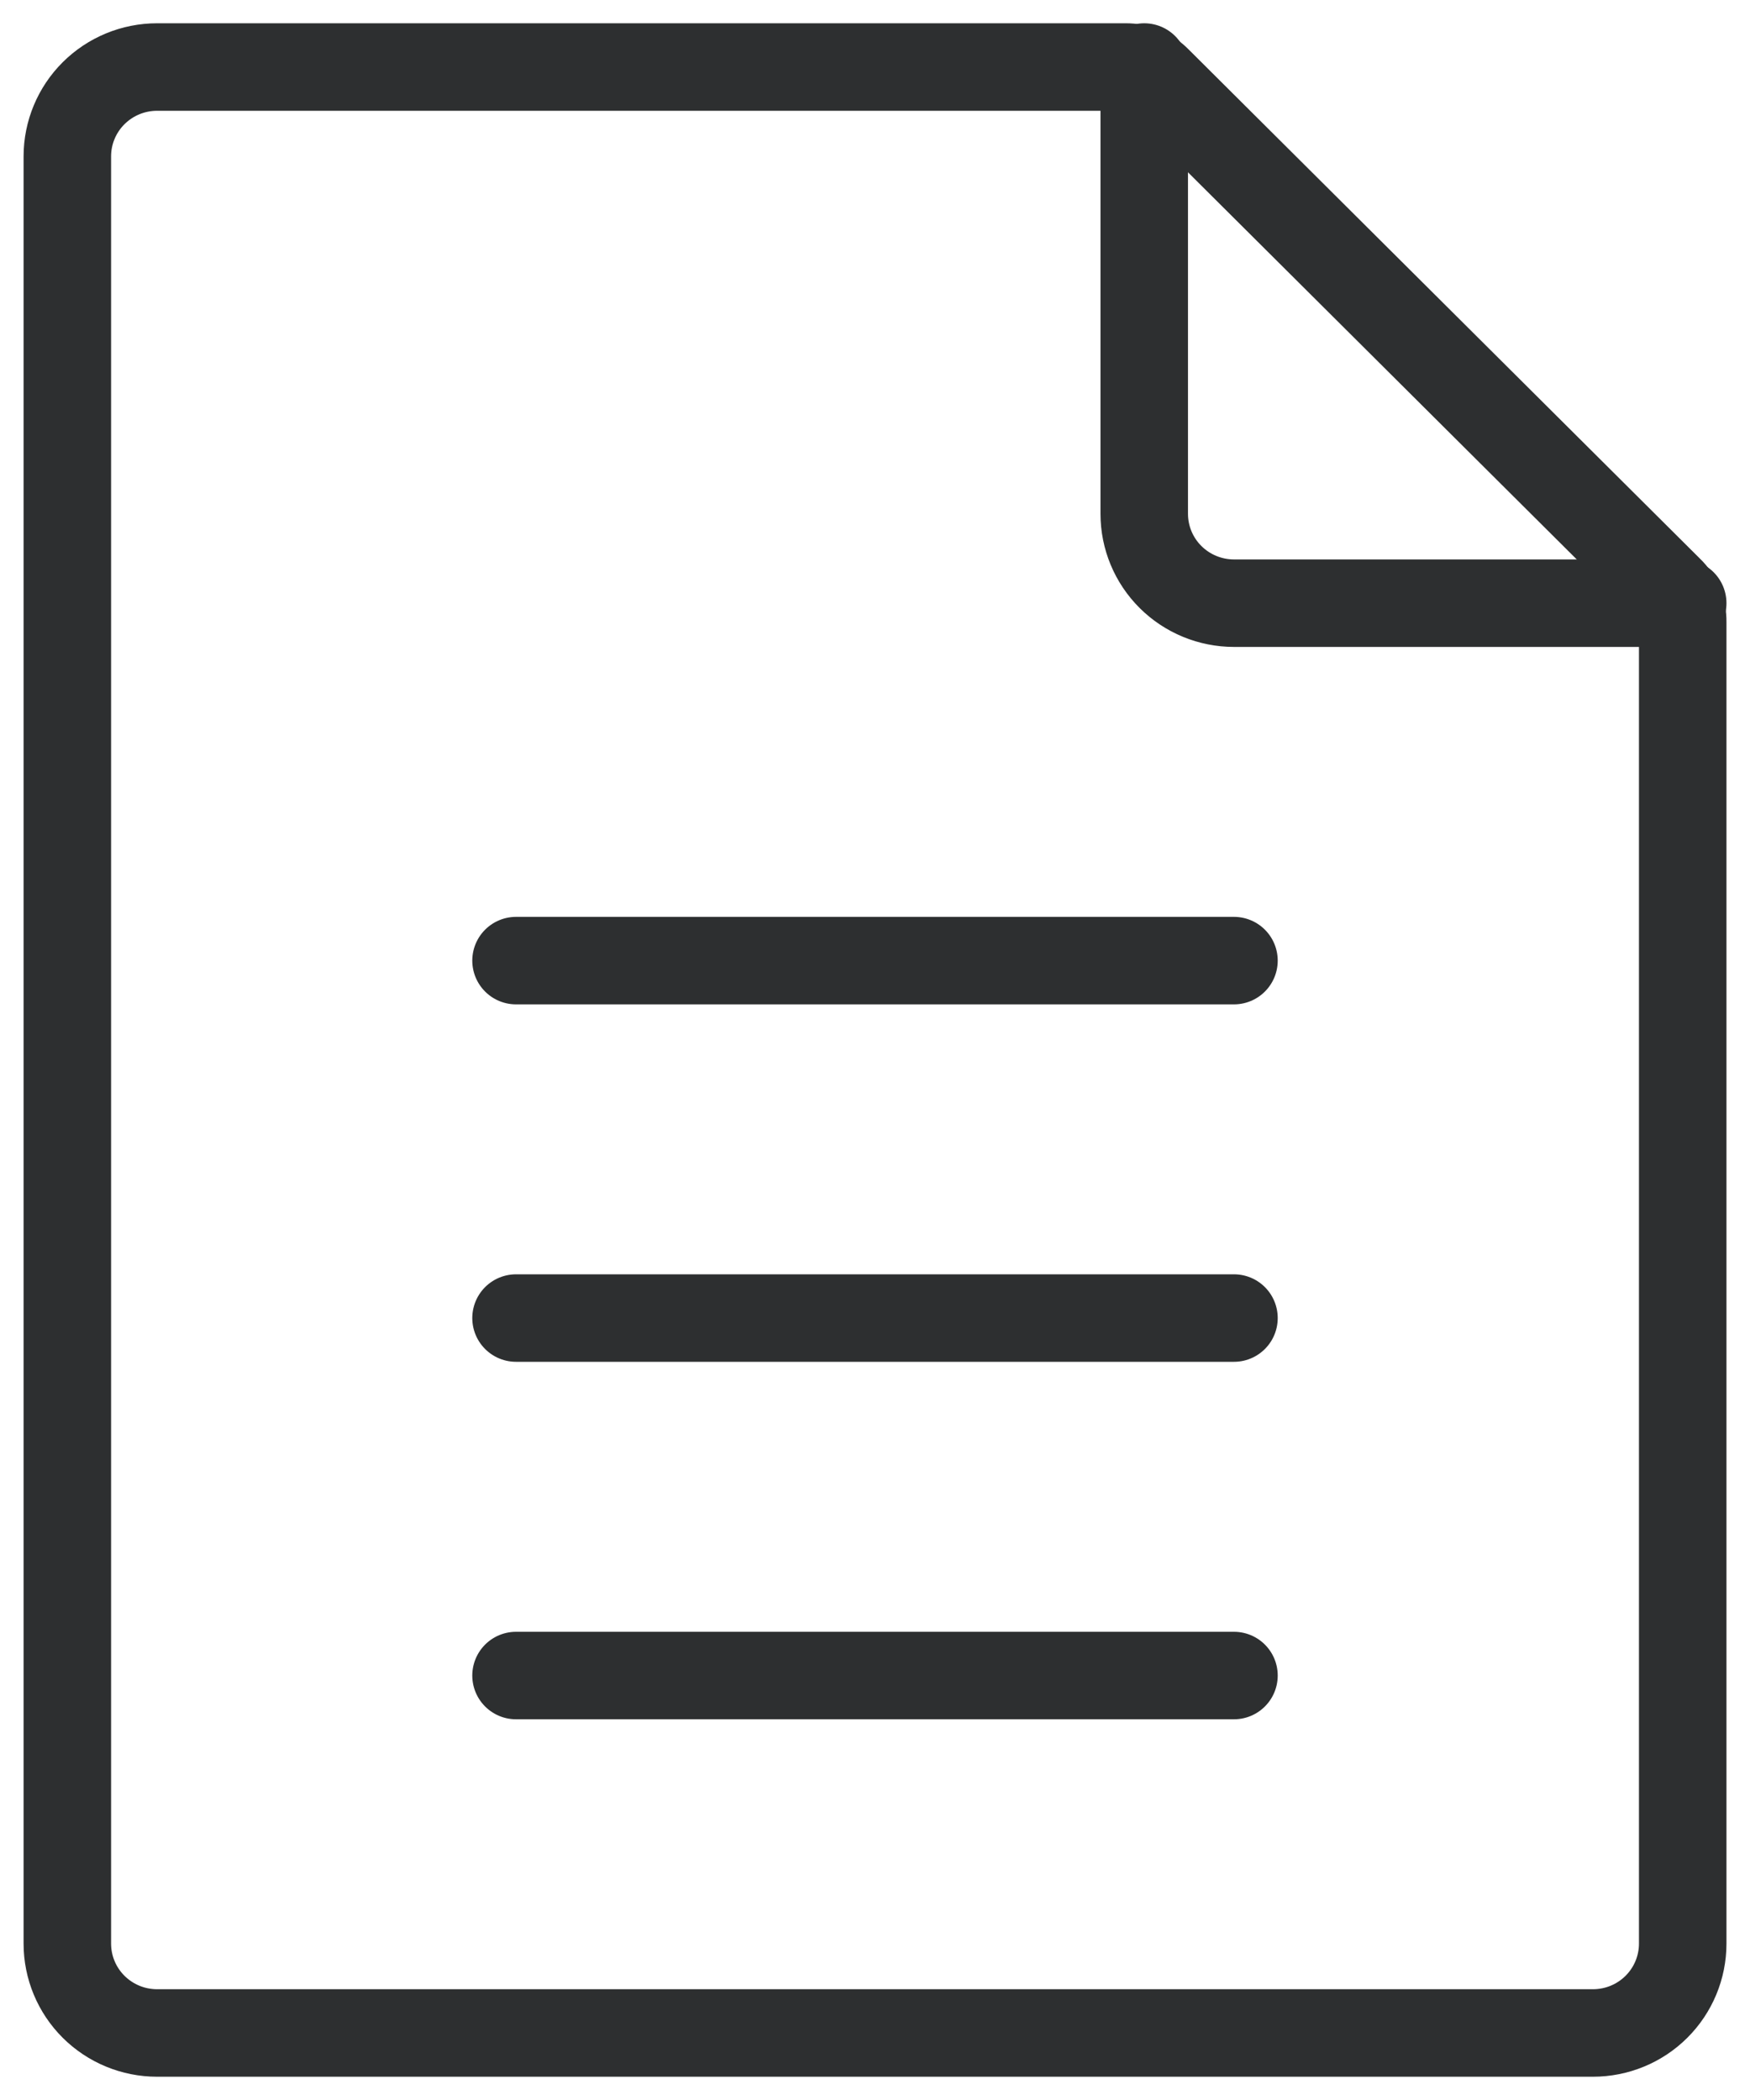 <svg width="40" height="48" viewBox="0 0 40 48" fill="none" xmlns="http://www.w3.org/2000/svg">
<g clip-path="url(#clip0_6732_475)">
<path d="M11.795 38.298H28.205" stroke="#2D2F30" stroke-width="2" stroke-linecap="round" stroke-linejoin="round"/>
<path d="M11.795 30.127H28.205" stroke="#2D2F30" stroke-width="2" stroke-linecap="round" stroke-linejoin="round"/>
<path d="M11.795 21.957H28.205" stroke="#2D2F30" stroke-width="2" stroke-linecap="round" stroke-linejoin="round"/>
<path d="M26.154 1.532V11.745C26.154 12.286 26.37 12.806 26.755 13.189C27.14 13.572 27.662 13.787 28.206 13.787H38.462" stroke="#2D2F30" stroke-width="2" stroke-linecap="round" stroke-linejoin="round"/>
<path d="M38.462 14.216V44.425C38.462 44.967 38.246 45.487 37.861 45.87C37.477 46.253 36.955 46.468 36.411 46.468H3.59C3.046 46.468 2.525 46.253 2.14 45.87C1.755 45.487 1.539 44.967 1.539 44.425V3.574C1.539 3.033 1.755 2.513 2.14 2.13C2.525 1.747 3.046 1.532 3.59 1.532H25.724C25.861 1.53 25.998 1.556 26.125 1.609C26.252 1.661 26.367 1.74 26.462 1.838L38.154 13.481C38.254 13.576 38.332 13.69 38.385 13.817C38.438 13.943 38.464 14.079 38.462 14.216V14.216Z" stroke="#2D2F30" stroke-width="2" stroke-linecap="round" stroke-linejoin="round"/>
</g>
<defs>
<clipPath id="clip0_6732_475">
<rect width="40" height="48" fill="white"/>
</clipPath>
</defs>
</svg>
